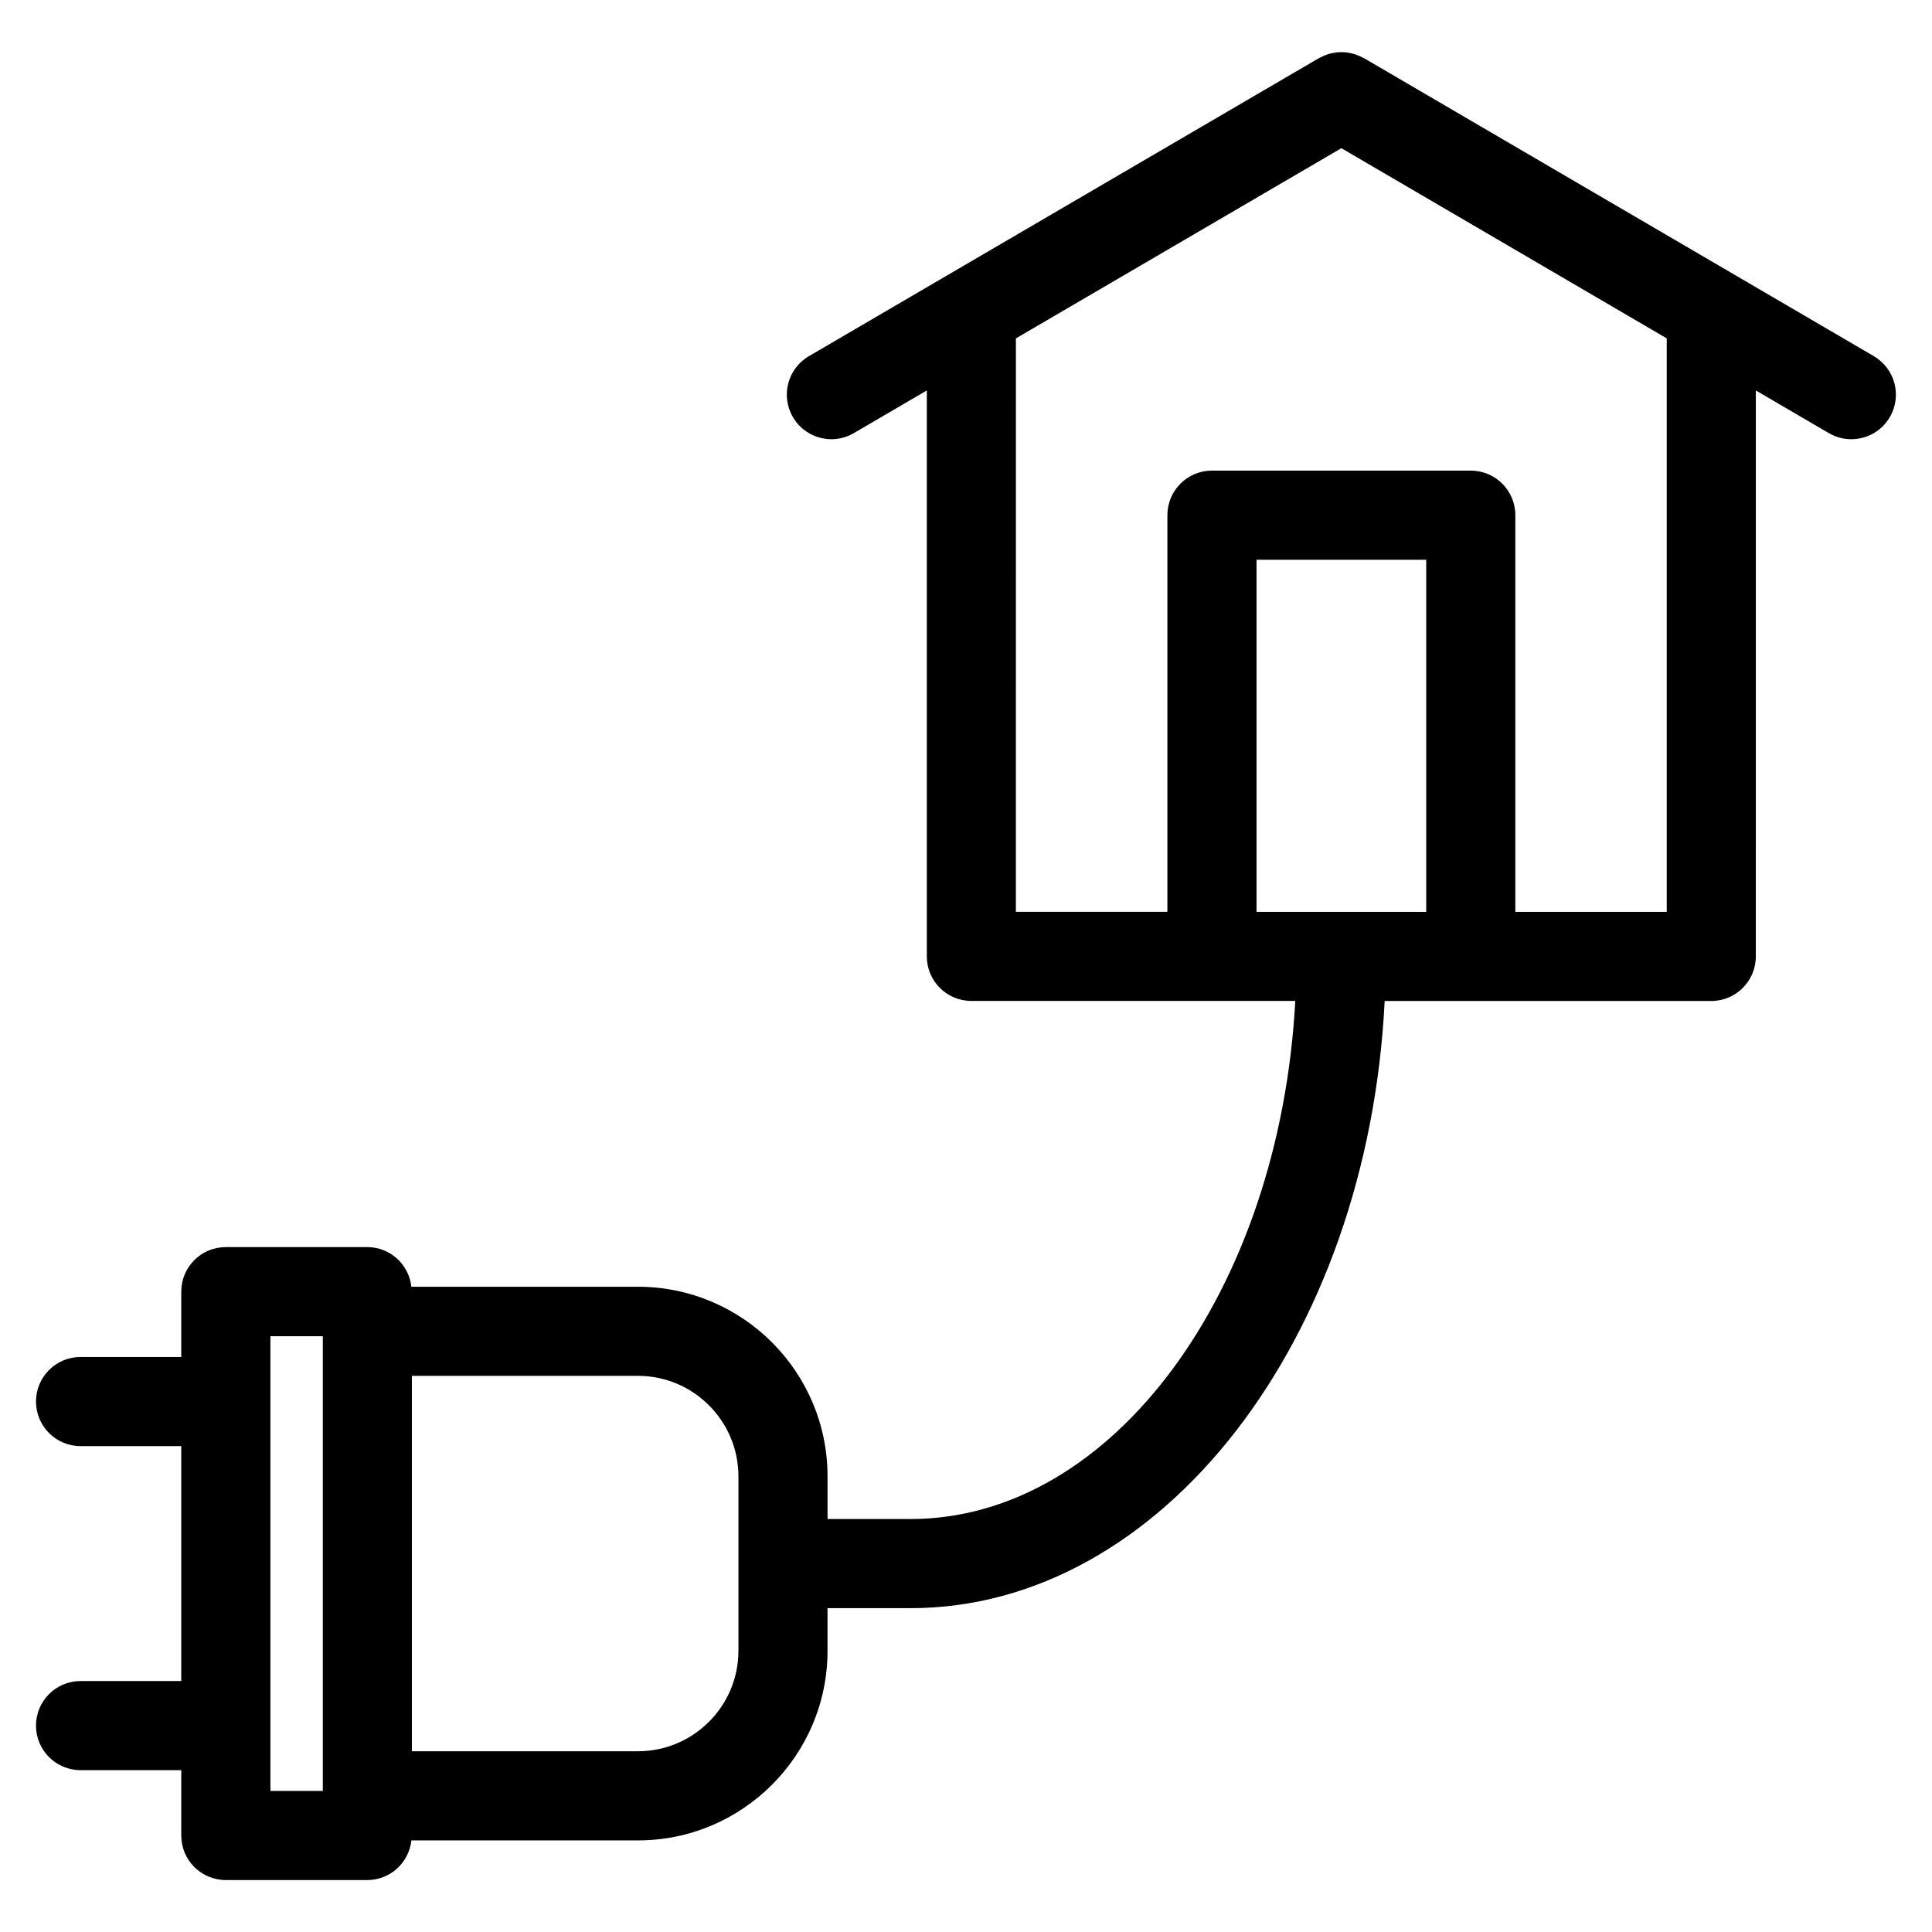 <?xml version="1.0" encoding="UTF-8"?>
<!-- Uploaded to: ICON Repo, www.svgrepo.com, Generator: ICON Repo Mixer Tools -->
<svg fill="#000000" width="800px" height="800px" version="1.1" viewBox="144 144 512 512" xmlns="http://www.w3.org/2000/svg">
 <path d="m640.59 238.39-135.14-78.988c-0.133-0.078-0.27-0.109-0.402-0.18-0.387-0.203-0.781-0.379-1.18-0.543-0.332-0.133-0.652-0.262-0.984-0.363-0.387-0.117-0.77-0.195-1.156-0.27-0.371-0.07-0.73-0.141-1.102-0.18-0.379-0.031-0.754-0.031-1.133-0.031-0.387 0-0.762 0-1.148 0.031-0.363 0.039-0.715 0.109-1.078 0.172-0.402 0.078-0.797 0.156-1.18 0.277-0.316 0.102-0.629 0.219-0.938 0.348-0.434 0.164-0.844 0.355-1.25 0.574-0.117 0.062-0.242 0.094-0.363 0.164l-135.17 78.988c-5.629 3.289-7.527 10.516-4.234 16.152 2.195 3.762 6.148 5.856 10.203 5.856 2.023 0 4.078-0.52 5.945-1.621l19.34-11.305v149.98c0 6.527 5.281 11.809 11.809 11.809h85.836c-4.148 76.703-48.262 137.3-101.99 137.3-0.07 0-0.141 0.023-0.211 0.023-0.07 0-0.141-0.023-0.211-0.023h-21.547v-11.32c0-27.703-22.539-50.238-50.238-50.238h-60.047c-0.652-5.894-5.598-10.508-11.676-10.508h-37.5c-6.527 0-11.809 5.289-11.809 11.809v17.312h-26.688c-6.527 0-11.809 5.289-11.809 11.809 0 6.519 5.281 11.809 11.809 11.809h26.688v62.262h-26.688c-6.527 0-11.809 5.289-11.809 11.809s5.281 11.809 11.809 11.809h26.688v17.312c0 6.519 5.281 11.809 11.809 11.809h37.504c6.078 0 11.02-4.613 11.676-10.508h60.039c27.703 0 50.238-22.539 50.238-50.238v-11.305h21.547c0.07 0 0.141-0.023 0.211-0.023 0.07 0 0.141 0.023 0.211 0.023 66.582 0 121.25-71.164 125.68-160.91h86.551c6.519 0 11.809-5.281 11.809-11.809l0.004-149.99 19.348 11.312c1.875 1.094 3.922 1.613 5.953 1.613 4.062 0 8.004-2.094 10.203-5.848 3.297-5.637 1.391-12.863-4.238-16.152zm-411.04 380.22h-13.887v-120.5h13.887zm110.14-37.133c0 14.68-11.941 26.625-26.625 26.625h-59.914v-99.488h59.914c14.68 0 26.625 11.941 26.625 26.625zm137.3-195.83v-93.309h44.973v93.309zm108.72 0h-40.133v-105.12c0-6.527-5.289-11.809-11.809-11.809h-68.59c-6.519 0-11.809 5.281-11.809 11.809v105.11h-40.148l0.004-151.96 86.254-50.406 86.223 50.398v151.98z"/>
</svg>